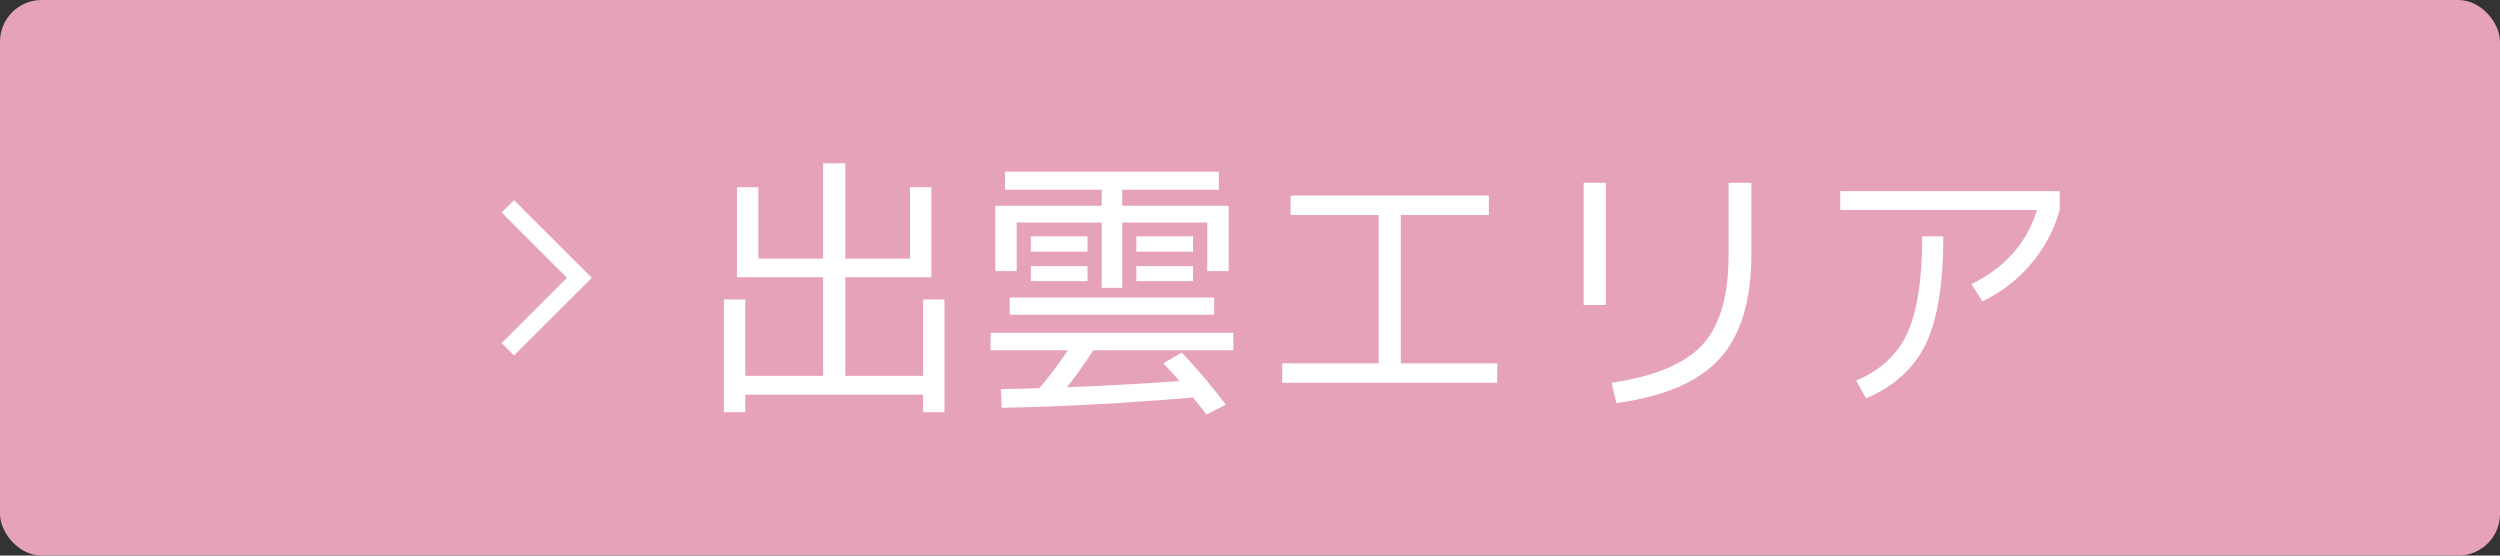 <?xml version="1.0" encoding="UTF-8"?><svg xmlns="http://www.w3.org/2000/svg" viewBox="0 0 180 40"><rect x="0" y="0" width="180" height="40" fill="#333333" stroke="none"/><defs><style>.d{fill:#e6a2b8;}.e{fill:#fff;}</style></defs><g id="a"/><g id="b"><g id="c"><g><rect class="d" width="180" height="40" rx="3" ry="3"/><g><g><path class="e" d="M54.6,13.48v5.14h4.66v-6.86h1.6v6.86h4.66v-5.14h1.54v6.48h-6.2v7.1h5.6v-5.5h1.54v8.12h-1.54v-1.26h-12.8v1.26h-1.54v-8.12h1.54v5.5h5.6v-7.1h-6.2v-6.48h1.54Z"/><path class="e" d="M83.76,26.16l1.32-.78c1.15,1.21,2.21,2.47,3.18,3.76l-1.4,.7c-.19-.25-.51-.66-.96-1.22-4.83,.41-9.42,.66-13.78,.74l-.06-1.34c1.25-.03,2.18-.05,2.78-.08,.68-.79,1.36-1.69,2.04-2.72h-5.56v-1.26h17.48v1.26h-10.08c-.69,1.07-1.33,1.95-1.9,2.66,2.29-.08,4.99-.23,8.1-.44-.15-.19-.37-.44-.67-.76-.3-.32-.46-.49-.49-.52Zm-2.96-11.34h7.66v4.7h-1.54v-3.5h-6.12v4.7h-1.48v-4.7h-6.12v3.5h-1.54v-4.7h7.66v-1.16h-6.96v-1.3h15.4v1.3h-6.96v1.16Zm-8.1,7.84v-1.24h14.72v1.24h-14.72Zm1.52-4.54v-1.1h4.08v1.1h-4.08Zm0,2.12v-1.08h4.08v1.08h-4.08Zm7.6-2.12v-1.1h4.08v1.1h-4.08Zm0,2.12v-1.08h4.08v1.08h-4.08Z"/><path class="e" d="M92.92,14.08h14.28v1.4h-6.34v10.68h6.94v1.4h-15.48v-1.4h6.94V15.48h-6.34v-1.4Z"/><path class="e" d="M114.02,21.96V13.16h1.6v8.8h-1.6Zm10.44-8.8h1.64v5.12c0,3.36-.76,5.87-2.28,7.54-1.52,1.67-4,2.73-7.44,3.2l-.34-1.46c3.12-.47,5.3-1.38,6.55-2.75,1.25-1.37,1.87-3.53,1.87-6.49v-5.16Z"/><path class="e" d="M132.5,15.12v-1.36h15.8v1.36c-.4,1.43-1.08,2.71-2.05,3.86-.97,1.15-2.14,2.05-3.51,2.72l-.8-1.24c2.44-1.21,4.01-2.99,4.72-5.34h-14.16Zm5.9,1.9h1.52c0,3.41-.42,5.99-1.26,7.74-.84,1.75-2.27,3.05-4.3,3.92l-.72-1.28c1.75-.73,2.98-1.87,3.69-3.42,.71-1.55,1.07-3.87,1.07-6.96Z"/></g><polygon class="e" points="37.01 25.59 36.12 24.7 40.82 20 36.12 15.3 37.01 14.41 42.61 20 37.01 25.59"/></g></g></g></g></svg>
